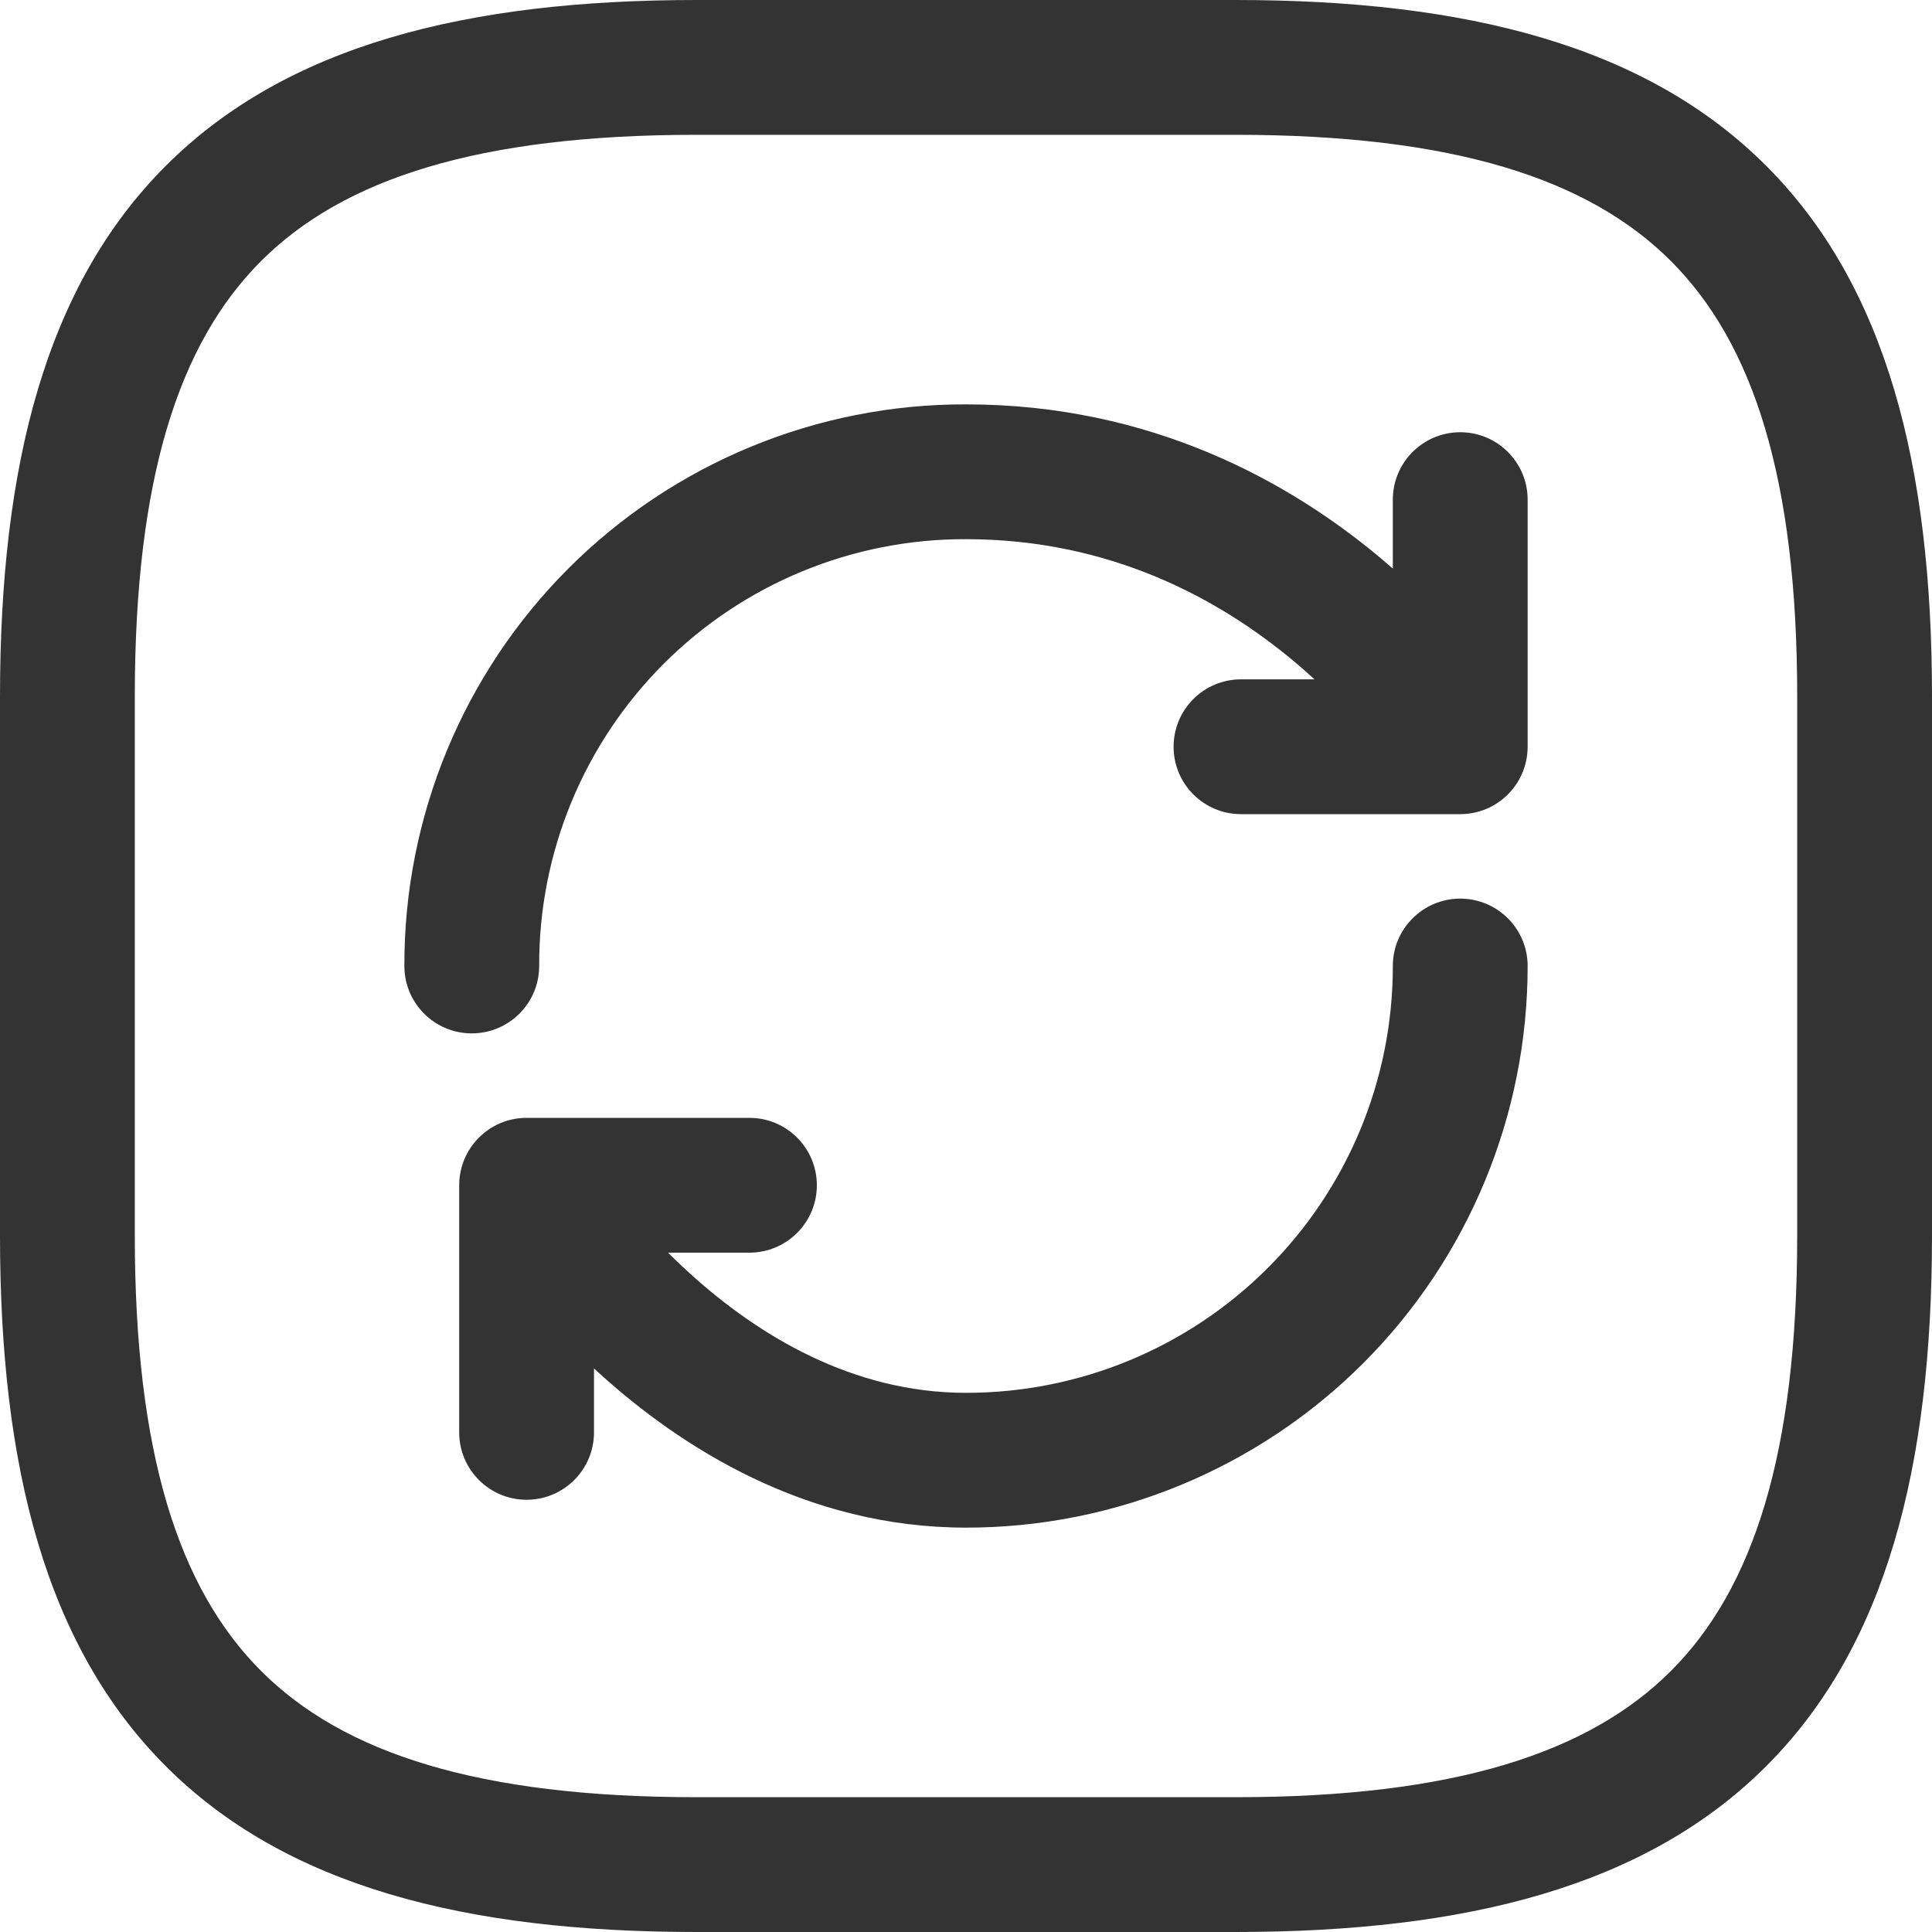 <?xml version="1.0" encoding="UTF-8"?>
<svg width="40px" height="40px" viewBox="0 0 40 40" version="1.1" xmlns="http://www.w3.org/2000/svg" xmlns:xlink="http://www.w3.org/1999/xlink">
    <title>编组</title>
    <g id="页面-1" stroke="none" stroke-width="1" fill="none" fill-rule="evenodd">
        <g id="8-安全产品-FIDO2" transform="translate(-784, -1382)" fill="#333333" fill-rule="nonzero">
            <g id="编组" transform="translate(784, 1382)">
                <path d="M14.419,40 L25.581,40 L25.581,37.209 L14.419,37.209 L14.419,40 Z M25.581,40 C30.37,40 34.084,39.051 36.567,36.567 C39.051,34.086 40,30.37 40,25.581 L37.209,25.581 C37.209,30.095 36.298,32.893 34.595,34.595 C32.891,36.298 30.095,37.209 25.581,37.209 L25.581,40 L25.581,40 Z M40,25.581 L40,14.419 L37.209,14.419 L37.209,25.581 L40,25.581 Z M40,14.419 C40,9.63 39.051,5.916 36.567,3.433 C34.086,0.949 30.37,7.93163984e-16 25.581,7.93163984e-16 L25.581,2.791 C30.095,2.791 32.893,3.702 34.595,5.405 C36.298,7.109 37.209,9.905 37.209,14.419 L40,14.419 L40,14.419 Z M25.581,1.01520859e-15 L14.419,1.01520859e-15 L14.419,2.791 L25.581,2.791 L25.581,1.01520859e-15 L25.581,1.01520859e-15 Z M14.419,7.93163984e-16 C9.63,7.93163984e-16 5.916,0.949 3.433,3.433 C0.949,5.914 7.93163984e-16,9.63 7.93163984e-16,14.419 L2.791,14.419 C2.791,9.905 3.702,7.107 5.405,5.405 C7.109,3.702 9.905,2.791 14.419,2.791 L14.419,7.93163984e-16 L14.419,7.93163984e-16 Z M1.01520859e-15,14.419 L1.01520859e-15,25.581 L2.791,25.581 L2.791,14.419 L1.01520859e-15,14.419 L1.01520859e-15,14.419 Z M7.93163984e-16,25.581 C7.93163984e-16,30.37 0.949,34.084 3.433,36.567 C5.914,39.051 9.63,40 14.419,40 L14.419,37.209 C9.905,37.209 7.107,36.298 5.405,34.595 C3.702,32.891 2.791,30.095 2.791,25.581 L7.93163984e-16,25.581 L7.93163984e-16,25.581 Z M31.628,20 C31.628,19.229 31.003,18.605 30.233,18.605 C29.462,18.605 28.837,19.229 28.837,20 L31.628,20 Z M10.902,24.54 L10.902,23.144 C10.132,23.144 9.507,23.769 9.507,24.54 L10.902,24.54 Z M8.372,20 C8.372,20.771 8.997,21.395 9.767,21.395 C10.538,21.395 11.163,20.771 11.163,20 L8.372,20 L8.372,20 Z M30.233,15.46 L30.233,16.856 C31.003,16.856 31.628,16.231 31.628,15.46 L30.233,15.46 Z M31.628,10.344 C31.628,9.574 31.003,8.949 30.233,8.949 C29.462,8.949 28.837,9.574 28.837,10.344 L31.628,10.344 Z M25.693,14.065 C24.922,14.065 24.298,14.69 24.298,15.46 C24.298,16.231 24.922,16.856 25.693,16.856 L25.693,14.065 Z M15.516,25.935 C16.287,25.935 16.912,25.31 16.912,24.54 C16.912,23.769 16.287,23.144 15.516,23.144 L15.516,25.935 Z M9.507,29.656 C9.507,30.426 10.132,31.051 10.902,31.051 C11.673,31.051 12.298,30.426 12.298,29.656 L9.507,29.656 Z M28.837,20 C28.839,22.344 27.908,24.593 26.25,26.25 C24.593,27.908 22.344,28.839 20,28.837 L20,31.628 C23.084,31.629 26.043,30.405 28.224,28.224 C30.405,26.043 31.629,23.084 31.628,20 L28.837,20 Z M20,28.837 C17.656,28.837 15.702,27.656 14.27,26.353 C13.499,25.65 12.811,24.862 12.218,24.004 C12.176,23.942 12.135,23.879 12.095,23.816 L10.902,24.54 L9.708,25.263 L9.712,25.265 C9.73,25.295 9.748,25.324 9.767,25.353 C9.974,25.67 10.193,25.979 10.424,26.279 C10.871,26.863 11.533,27.639 12.393,28.419 C14.091,29.963 16.688,31.628 20,31.628 L20,28.837 L20,28.837 Z M11.163,20 C11.155,17.654 12.083,15.401 13.742,13.742 C15.401,12.083 17.654,11.155 20,11.163 L20,8.372 C16.914,8.364 13.951,9.587 11.769,11.769 C9.587,13.951 8.364,16.914 8.372,20 L11.163,20 L11.163,20 Z M20,11.163 C22.999,11.163 25.252,12.407 26.783,13.686 C27.548,14.326 28.123,14.966 28.502,15.442 C28.684,15.669 28.855,15.904 29.016,16.147 L29.034,16.177 L29.038,16.18 L29.036,16.179 L30.233,15.46 C31.431,14.744 31.429,14.744 31.429,14.742 L31.427,14.739 C31.426,14.736 31.424,14.734 31.423,14.731 L31.41,14.713 C31.351,14.616 31.289,14.521 31.224,14.428 C31.053,14.18 30.873,13.938 30.685,13.702 C30.054,12.914 29.346,12.191 28.571,11.544 C26.692,9.972 23.827,8.372 20,8.372 L20,11.163 L20,11.163 Z M31.628,15.46 L31.628,10.344 L28.837,10.344 L28.837,15.46 L31.628,15.46 Z M30.233,14.065 L25.693,14.065 L25.693,16.856 L30.233,16.856 L30.233,14.065 Z M10.902,25.935 L15.516,25.935 L15.516,23.144 L10.902,23.144 L10.902,25.935 Z M9.507,24.54 L9.507,29.656 L12.298,29.656 L12.298,24.54 L9.507,24.54 Z" id="形状"></path>
            </g>
        </g>
    </g>
</svg>